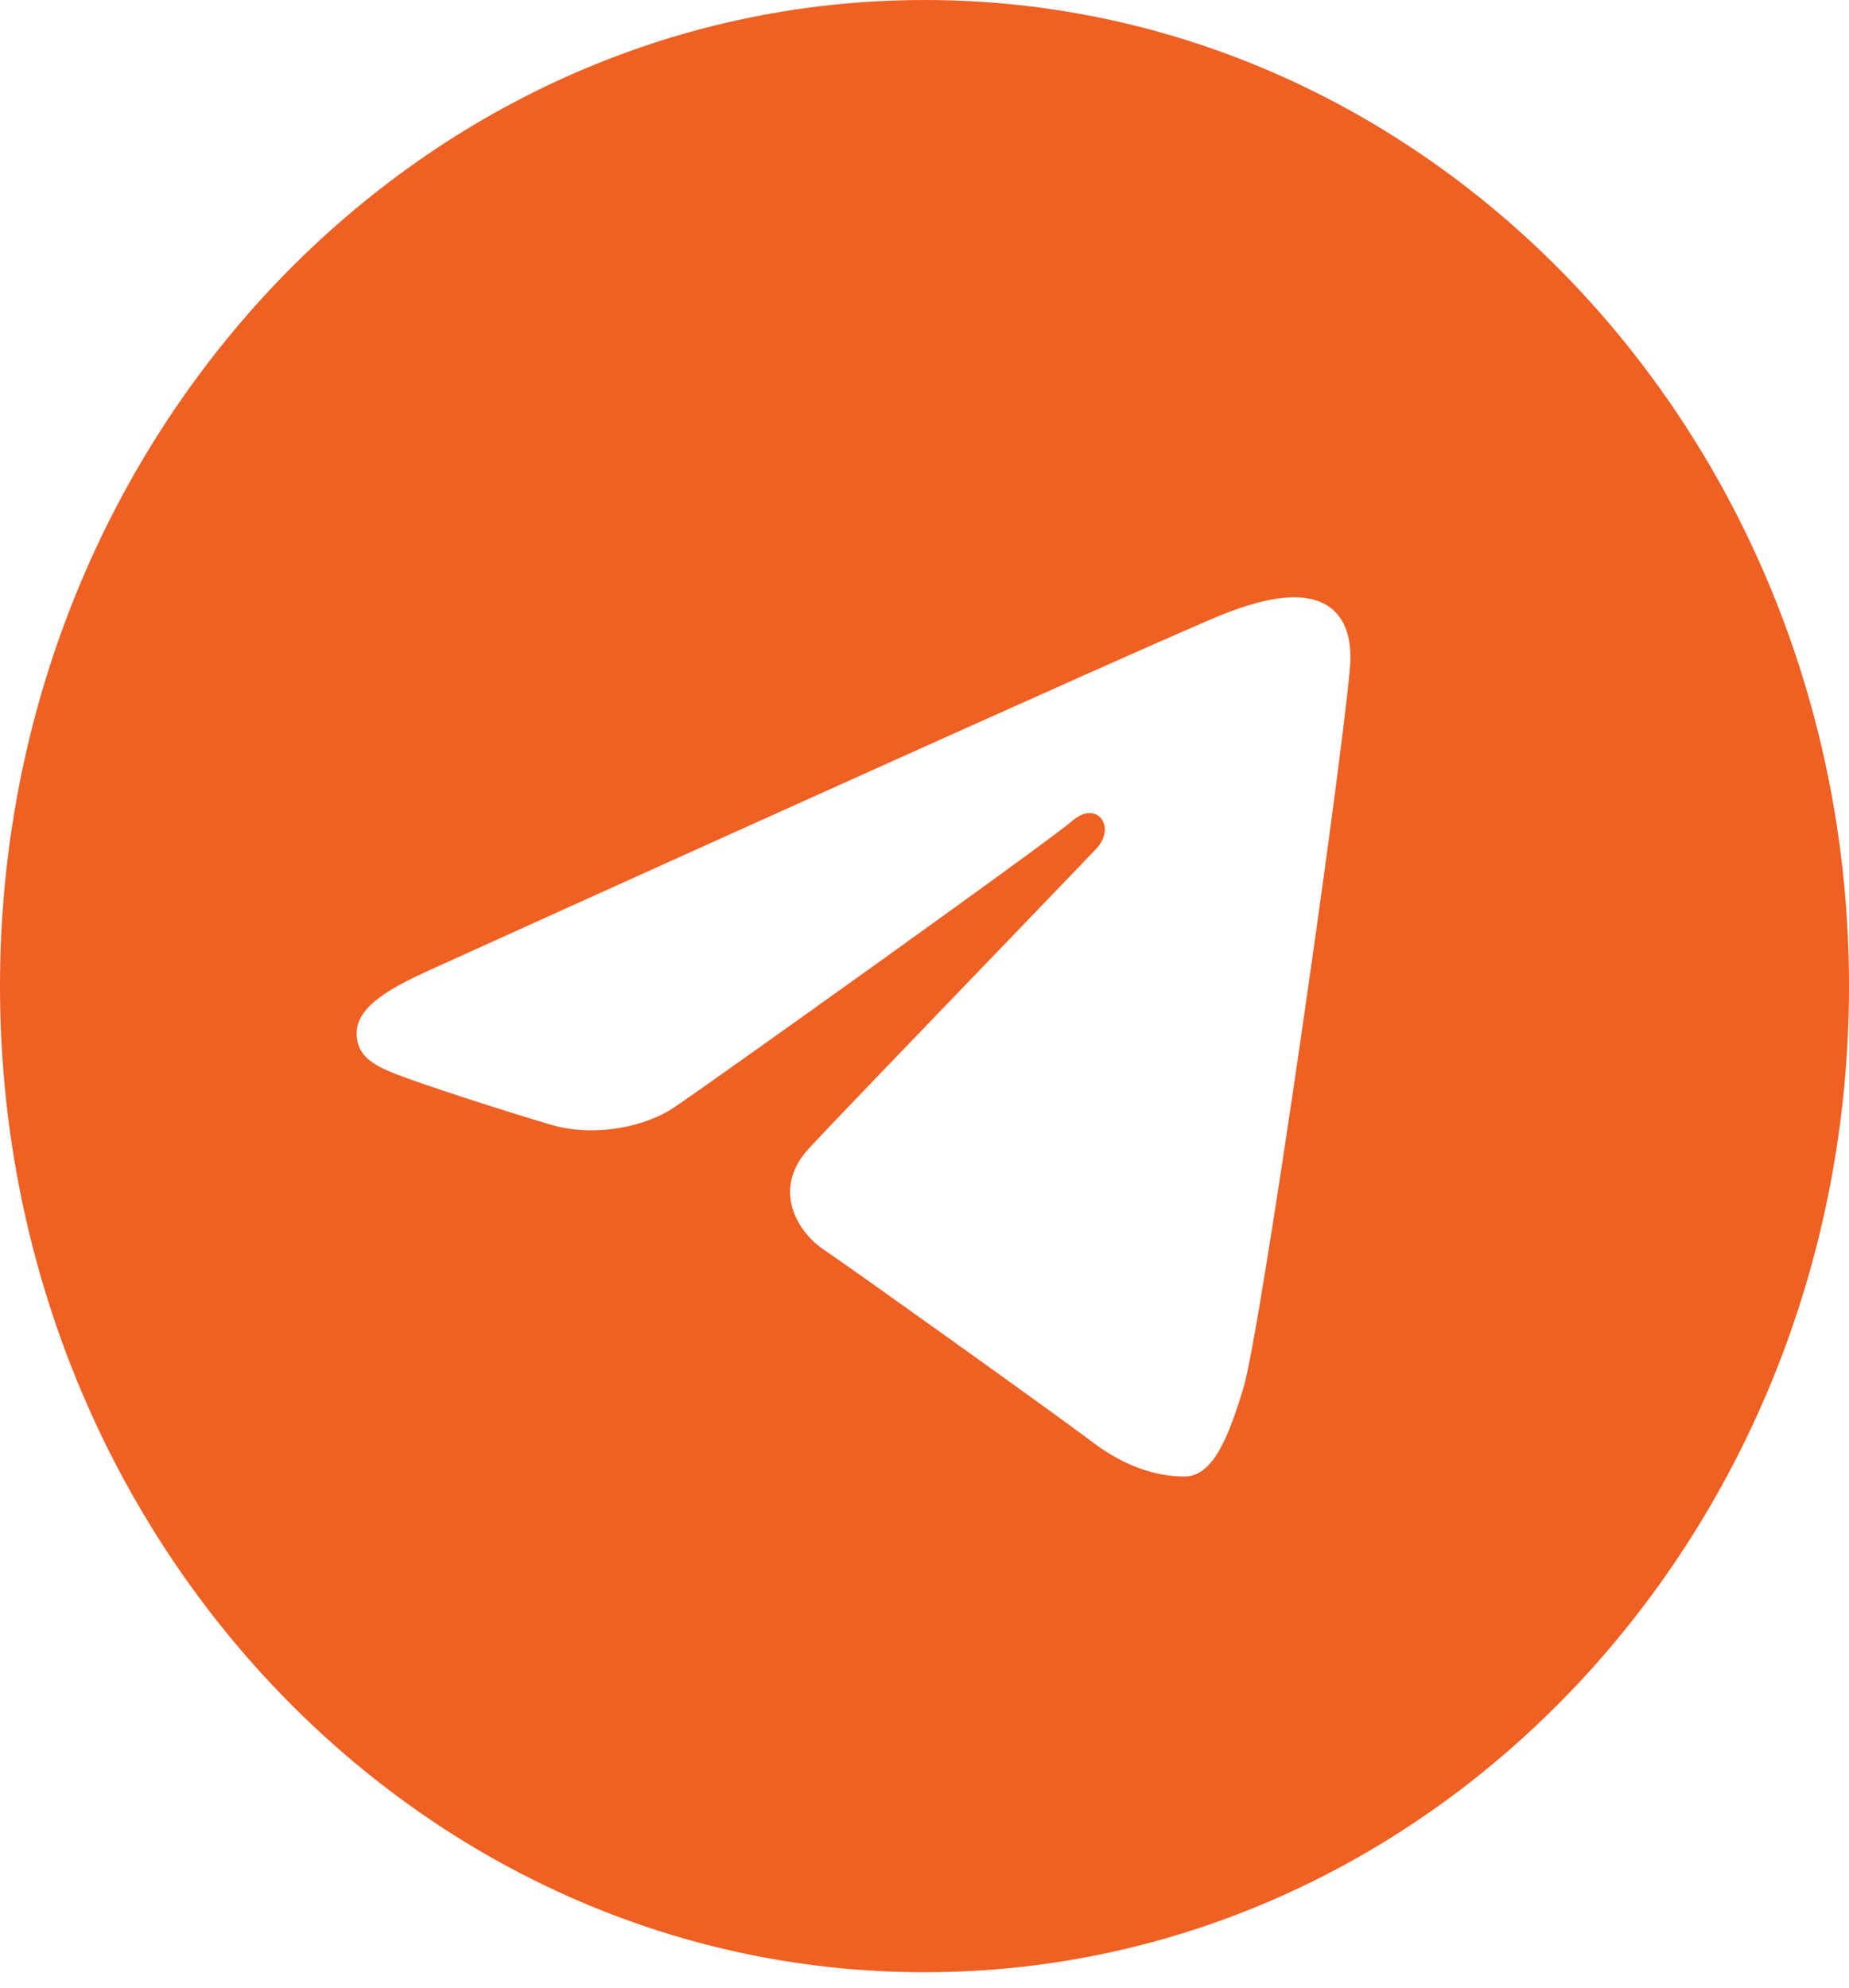 <?xml version="1.0" encoding="UTF-8"?> <svg xmlns="http://www.w3.org/2000/svg" width="40" height="43" viewBox="0 0 40 43" fill="none"> <path d="M20 0C31.046 0 40 9.551 40 21.333C40 33.116 31.046 42.667 20 42.667C8.954 42.667 0 33.116 0 21.333C0 9.551 8.954 0 20 0ZM26.899 30.029C27.267 28.825 28.99 16.826 29.203 14.462C29.268 13.746 29.056 13.27 28.64 13.058C28.137 12.8 27.393 12.929 26.53 13.261C25.345 13.716 10.204 20.574 9.33 20.971C8.5 21.346 7.716 21.756 7.716 22.35C7.716 22.767 7.948 23.002 8.588 23.246C9.254 23.499 10.931 24.042 11.922 24.333C12.876 24.614 13.962 24.37 14.57 23.967C15.216 23.539 22.662 18.224 23.197 17.759C23.73 17.293 24.157 17.889 23.72 18.356C23.284 18.822 18.172 24.113 17.498 24.846C16.68 25.735 17.261 26.657 17.81 27.027C18.436 27.448 22.945 30.674 23.624 31.191C24.303 31.709 24.992 31.943 25.623 31.943C26.253 31.943 26.585 31.058 26.899 30.029Z" fill="#EF6023"></path> </svg> 